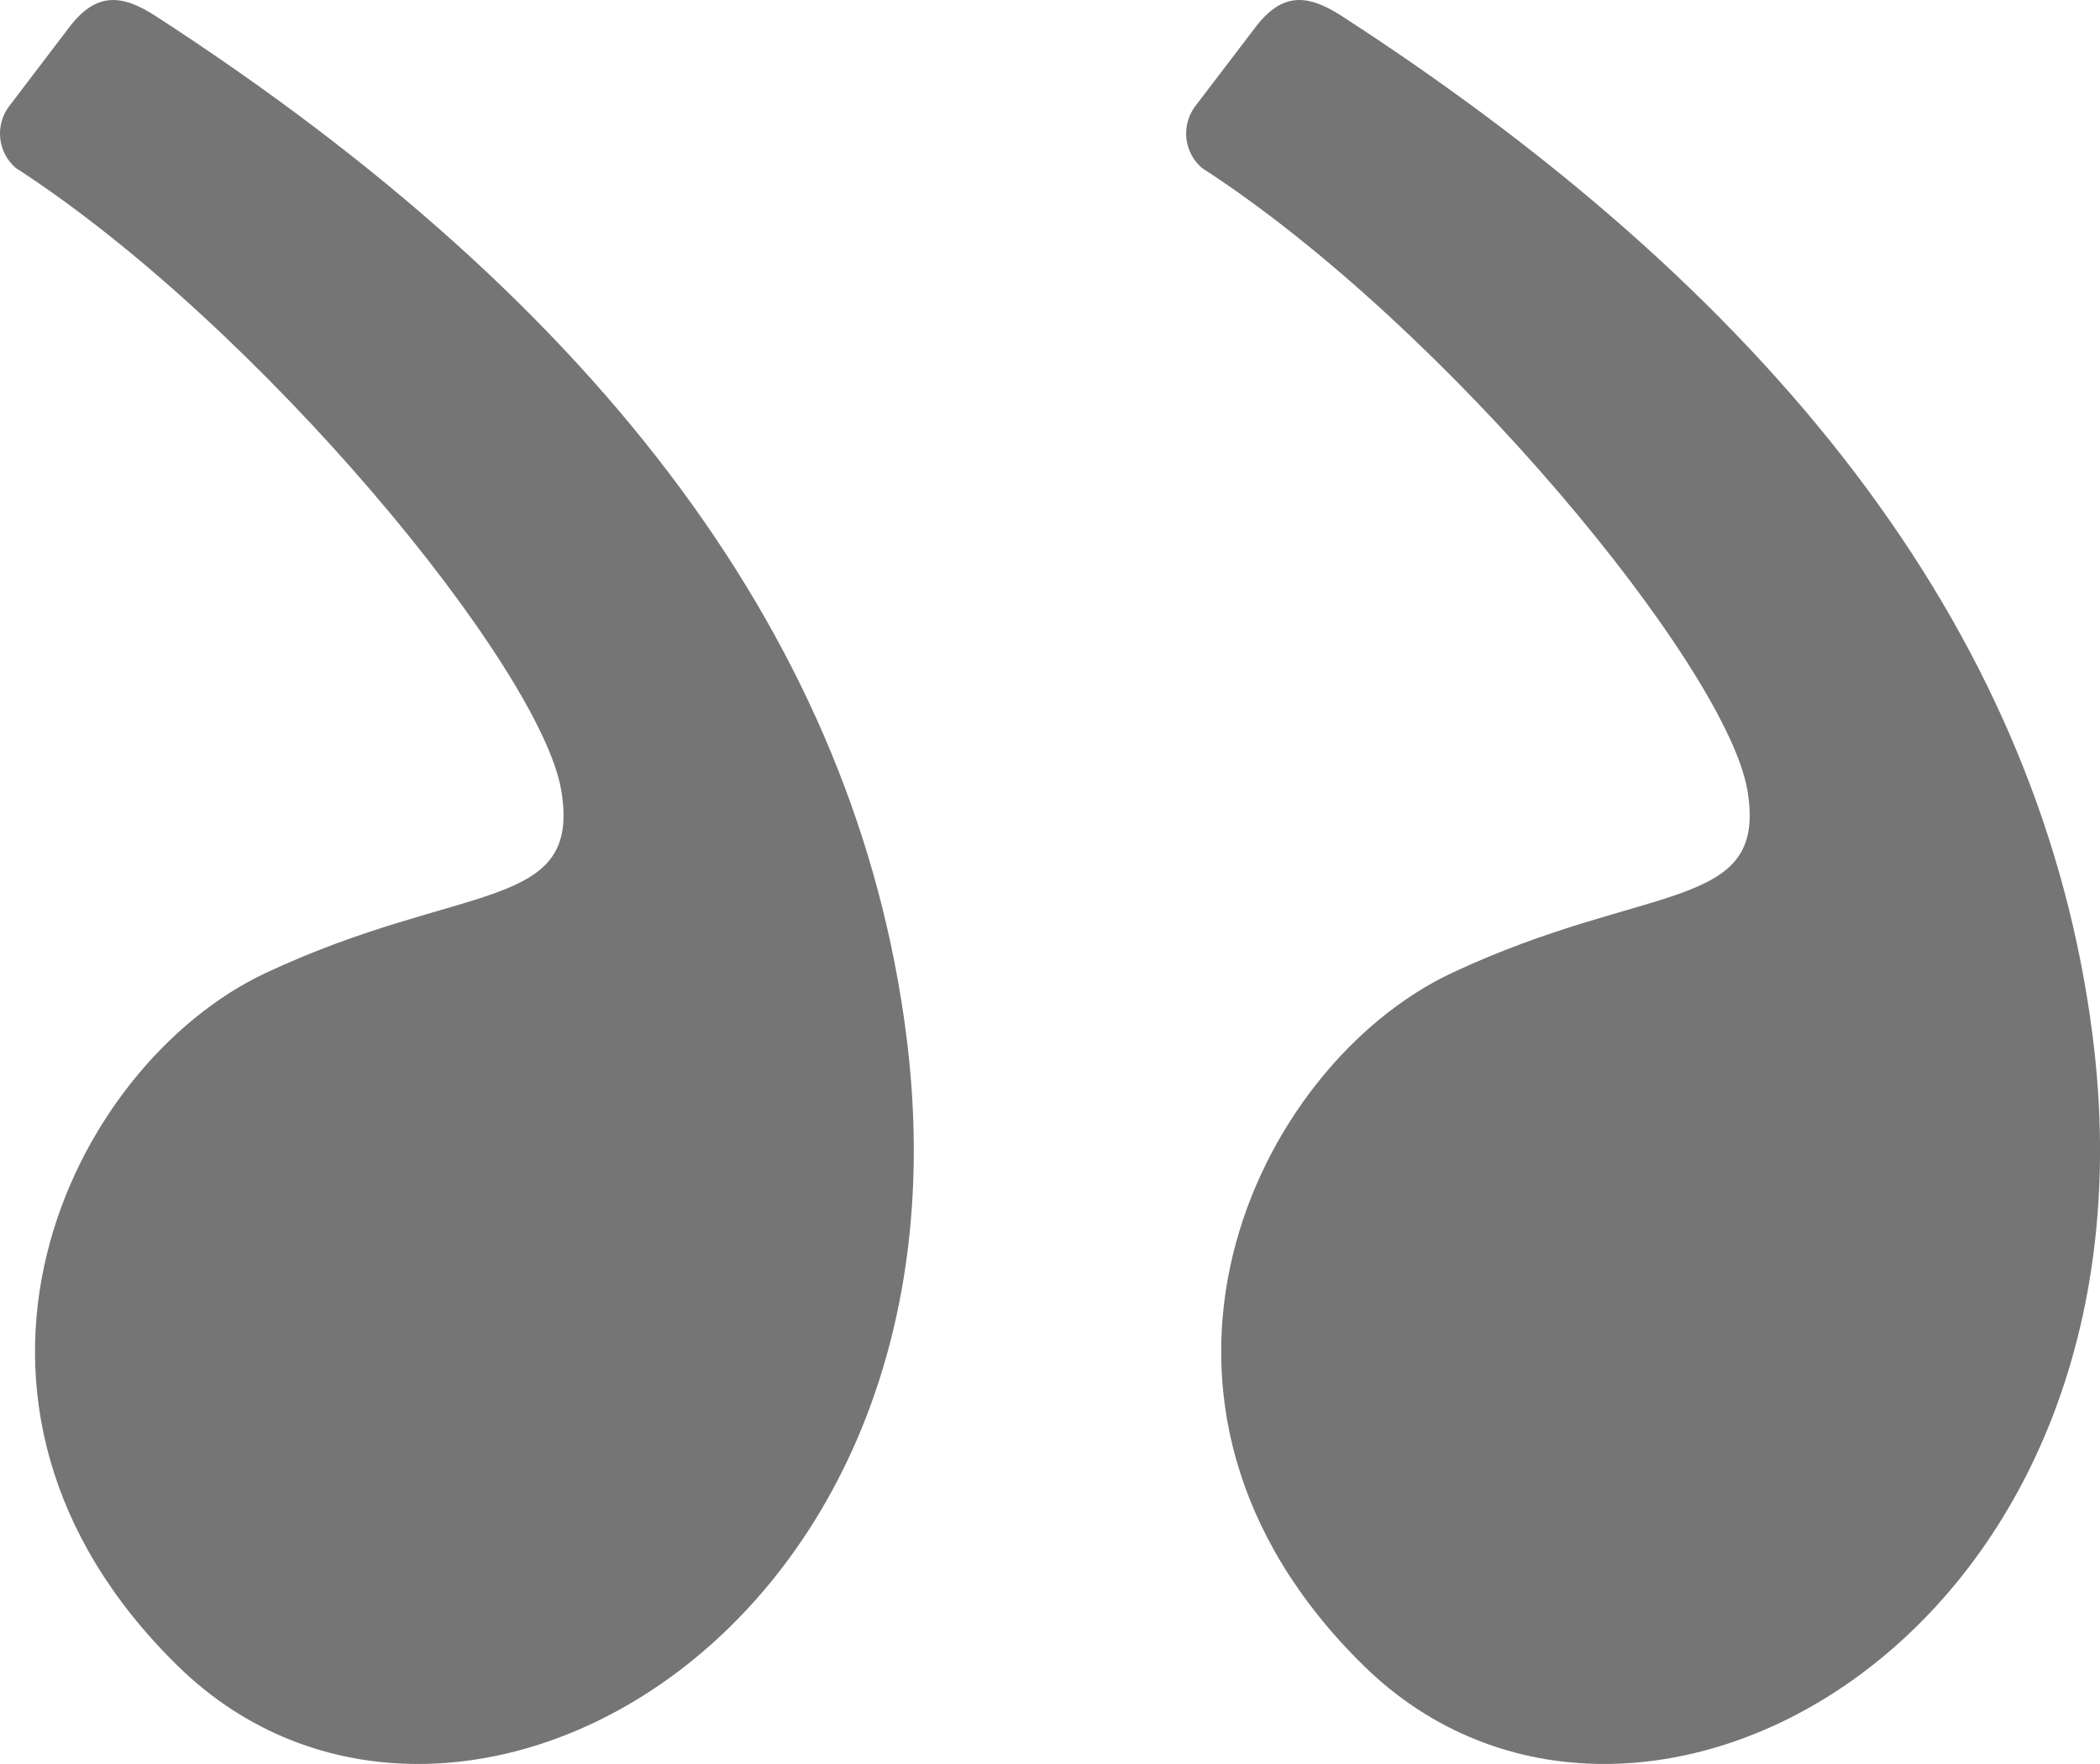 <svg width="25" height="21" viewBox="0 0 25 21" fill="none" xmlns="http://www.w3.org/2000/svg">
<path fill-rule="evenodd" clip-rule="evenodd" d="M15.969 0.188C21.333 3.659 24.313 7.698 24.909 12.306C25.837 19.48 19.469 22.991 16.242 19.837C13.015 16.682 14.949 12.678 17.286 11.582C19.622 10.487 21.051 10.869 20.802 9.406C20.552 7.943 17.229 3.888 14.308 1.999C14.205 1.91 14.139 1.785 14.124 1.649C14.109 1.513 14.146 1.377 14.227 1.267L14.949 0.32C15.263 -0.09 15.563 -0.074 15.969 0.188M1.848 0.188C7.211 3.659 10.191 7.698 10.787 12.306C11.716 19.48 5.348 22.991 2.121 19.837C-1.106 16.682 0.828 12.678 3.165 11.582C5.502 10.487 6.93 10.869 6.681 9.406C6.432 7.943 3.108 3.888 0.187 1.999C0.084 1.91 0.018 1.785 0.003 1.649C-0.012 1.513 0.025 1.376 0.107 1.267L0.828 0.32C1.142 -0.09 1.442 -0.074 1.848 0.188" fill="#757575"/>
</svg>
